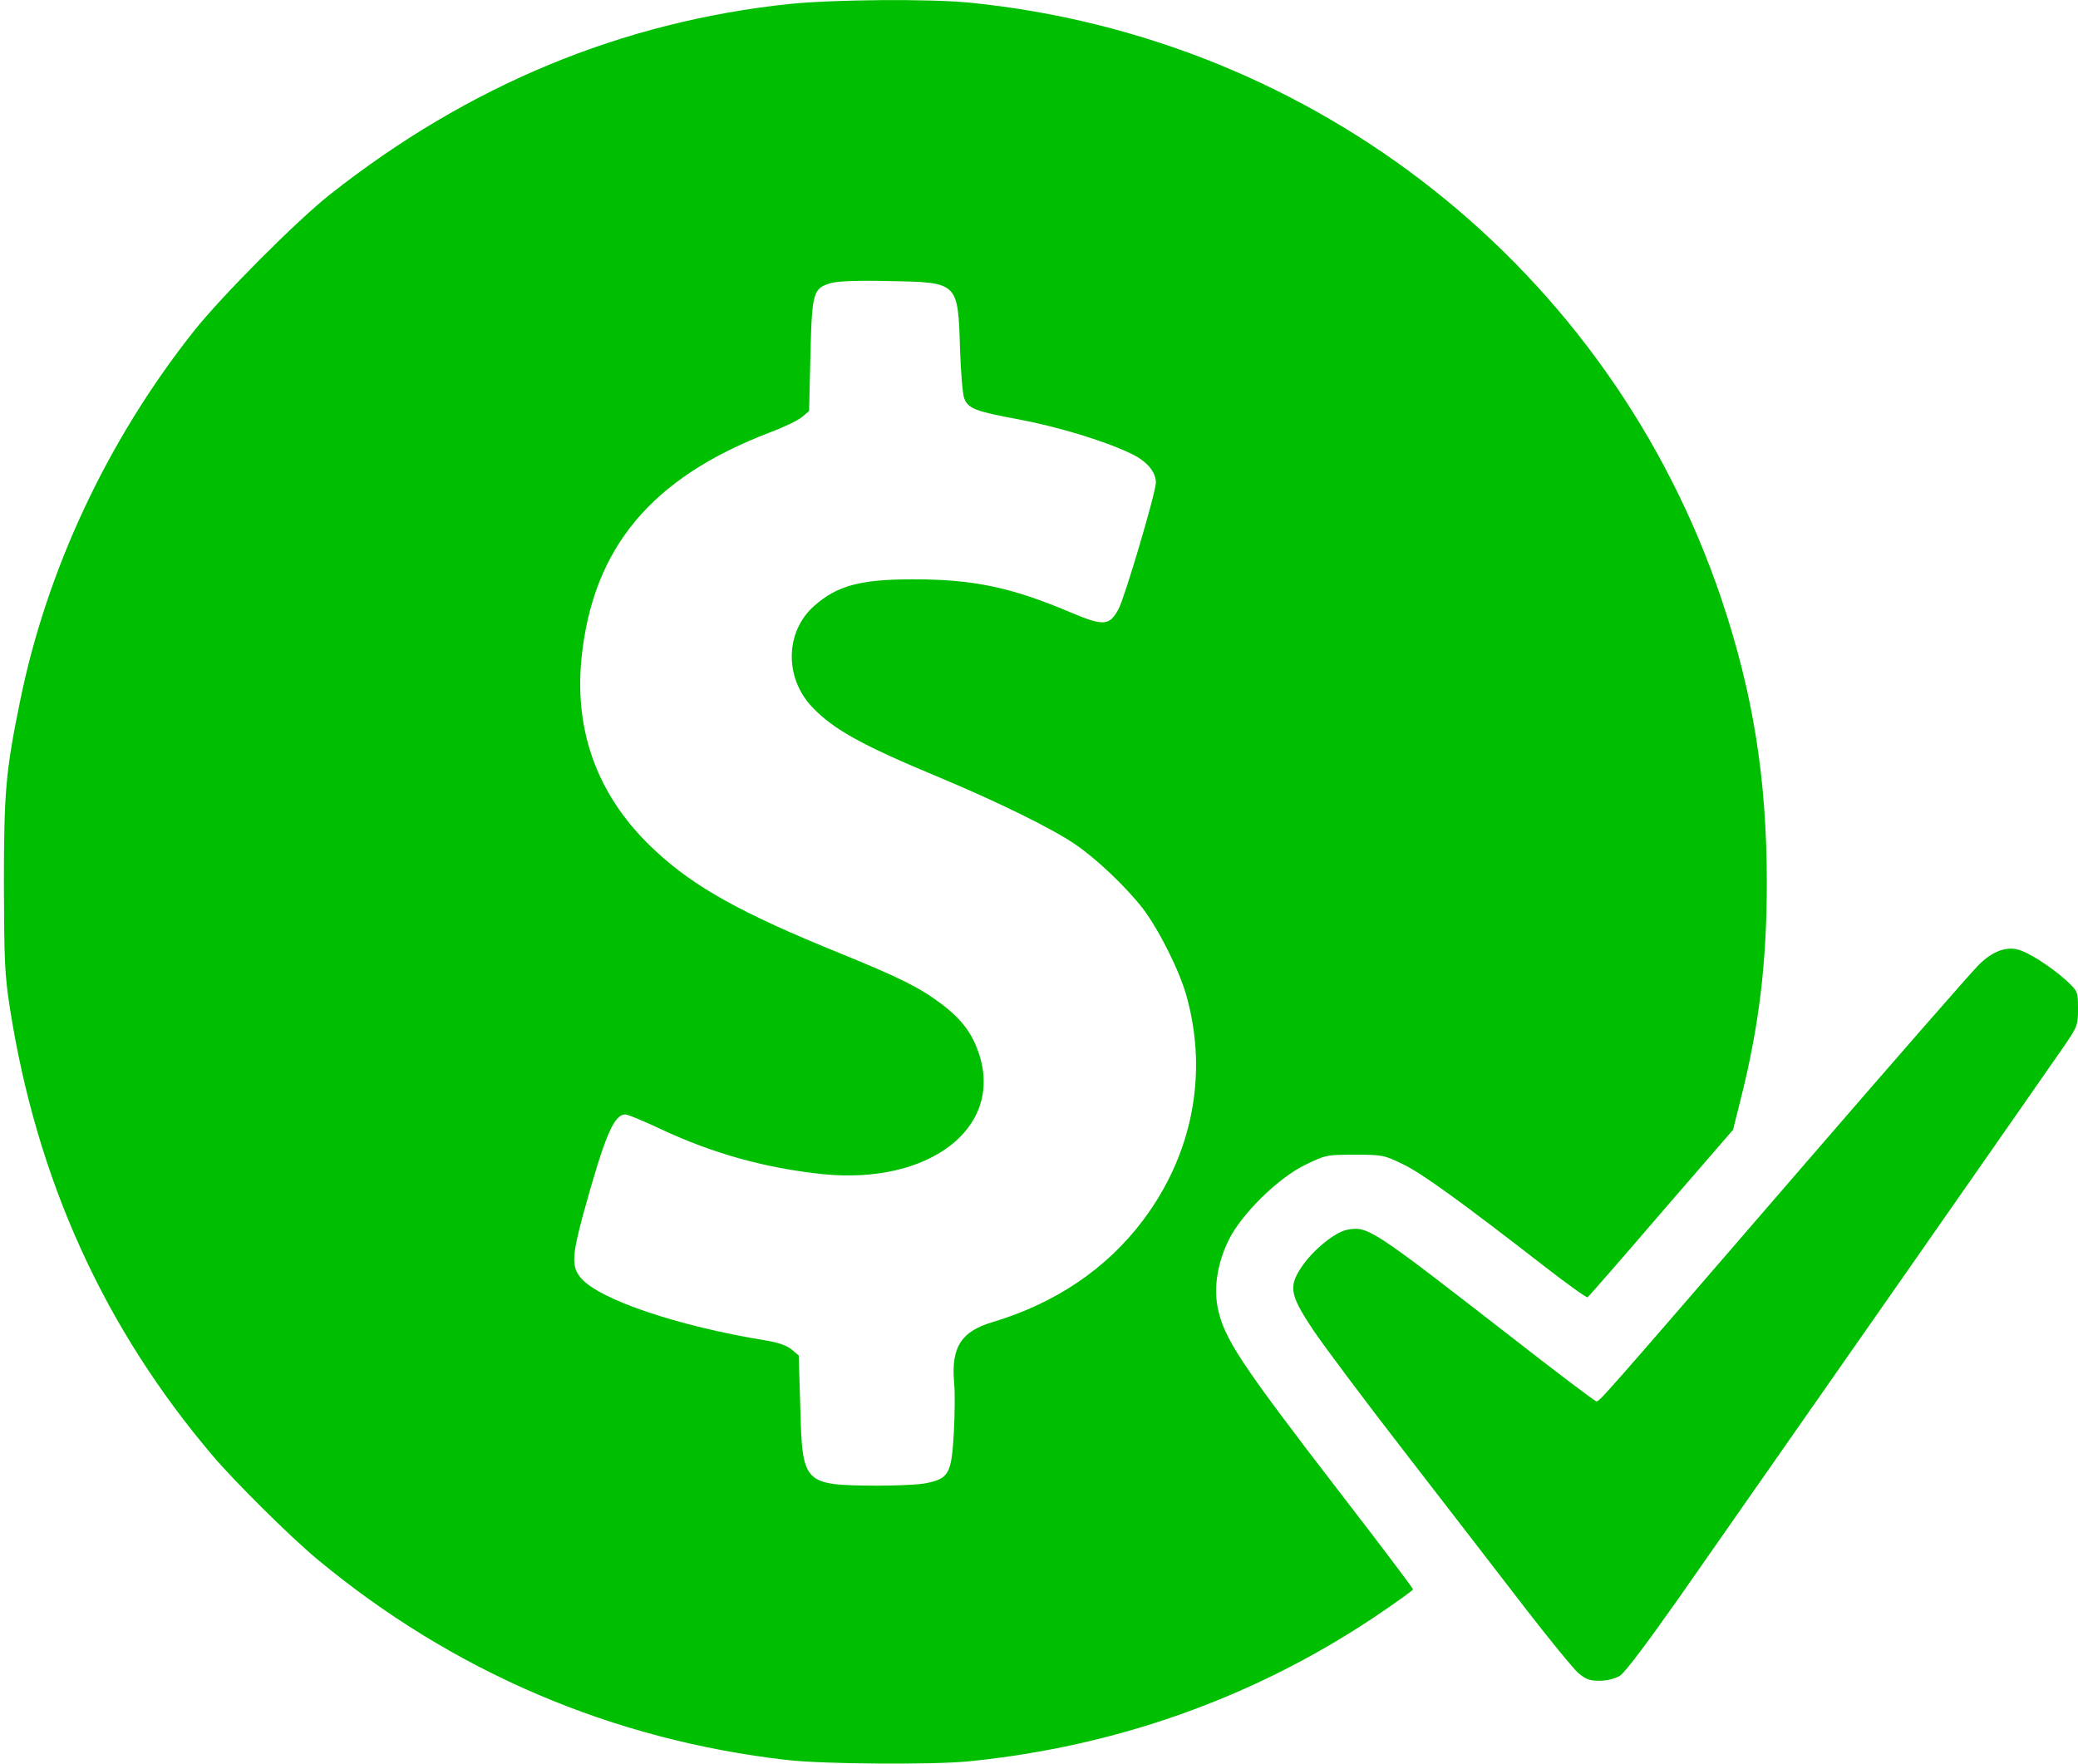 <!DOCTYPE svg PUBLIC "-//W3C//DTD SVG 20010904//EN" "http://www.w3.org/TR/2001/REC-SVG-20010904/DTD/svg10.dtd">
<svg version="1.0" xmlns="http://www.w3.org/2000/svg" width="800px" height="679px" viewBox="0 0 8000 6790" preserveAspectRatio="xMidYMid meet">
<g id="layer101" fill="#00be00" stroke="none">
 <path d="M3030 6775 c-673 -77 -1288 -340 -1810 -774 -99 -82 -314 -295 -400 -396 -421 -495 -679 -1066 -782 -1725 -20 -128 -22 -183 -23 -475 0 -354 7 -435 61 -700 103 -511 338 -1011 670 -1430 108 -136 396 -425 524 -526 533 -421 1124 -666 1772 -734 170 -17 535 -20 689 -5 1339 133 2468 1028 2896 2295 122 363 175 692 175 1095 0 305 -30 552 -101 833 l-29 116 -277 320 c-151 176 -279 322 -283 325 -4 2 -77 -50 -162 -116 -330 -256 -478 -363 -550 -397 -72 -35 -79 -36 -185 -36 -108 0 -112 1 -190 39 -105 51 -245 189 -294 288 -43 87 -58 178 -44 257 23 120 83 212 468 712 157 203 285 373 285 377 0 4 -70 54 -155 111 -464 308 -988 494 -1554 551 -140 14 -560 11 -701 -5z m538 -1066 c85 -18 95 -37 104 -192 4 -73 5 -161 1 -197 -11 -134 27 -194 146 -230 243 -72 441 -206 581 -392 190 -252 251 -561 169 -860 -26 -97 -106 -257 -168 -339 -63 -82 -179 -193 -262 -249 -87 -60 -299 -164 -524 -258 -296 -123 -406 -184 -487 -269 -109 -113 -106 -292 7 -391 88 -78 178 -102 380 -102 233 0 380 31 608 128 126 53 148 51 183 -13 24 -44 144 -450 144 -487 0 -42 -35 -83 -96 -112 -104 -50 -285 -104 -434 -132 -163 -30 -193 -41 -208 -81 -6 -15 -13 -100 -16 -188 -8 -260 -6 -258 -272 -263 -114 -3 -195 0 -222 7 -72 20 -76 33 -82 279 l-5 214 -27 23 c-15 13 -71 40 -125 60 -455 174 -680 443 -724 866 -30 290 66 543 284 744 150 140 334 242 712 395 228 93 305 131 390 195 79 60 120 115 146 198 88 282 -196 497 -601 457 -222 -23 -425 -79 -629 -175 -64 -30 -124 -55 -133 -55 -45 0 -79 81 -163 385 -43 159 -45 202 -9 244 69 83 374 186 712 241 49 8 82 20 100 35 l27 23 6 199 c8 297 11 300 296 302 78 0 164 -4 191 -10z"/>
 <path d="M6075 6439 c-19 -17 -110 -128 -202 -247 -92 -120 -298 -386 -457 -592 -160 -206 -323 -424 -363 -484 -88 -133 -93 -164 -40 -242 44 -64 127 -131 173 -140 80 -15 92 -7 634 414 173 135 319 245 325 246 13 1 -10 28 795 -904 349 -404 655 -754 679 -777 50 -49 98 -68 145 -59 40 8 134 68 194 123 41 39 42 41 42 106 0 64 -2 69 -57 149 -55 80 -1075 1541 -1478 2117 -124 176 -210 291 -229 302 -19 11 -50 19 -78 19 -39 0 -54 -6 -83 -31z"/>
 </g>

</svg>